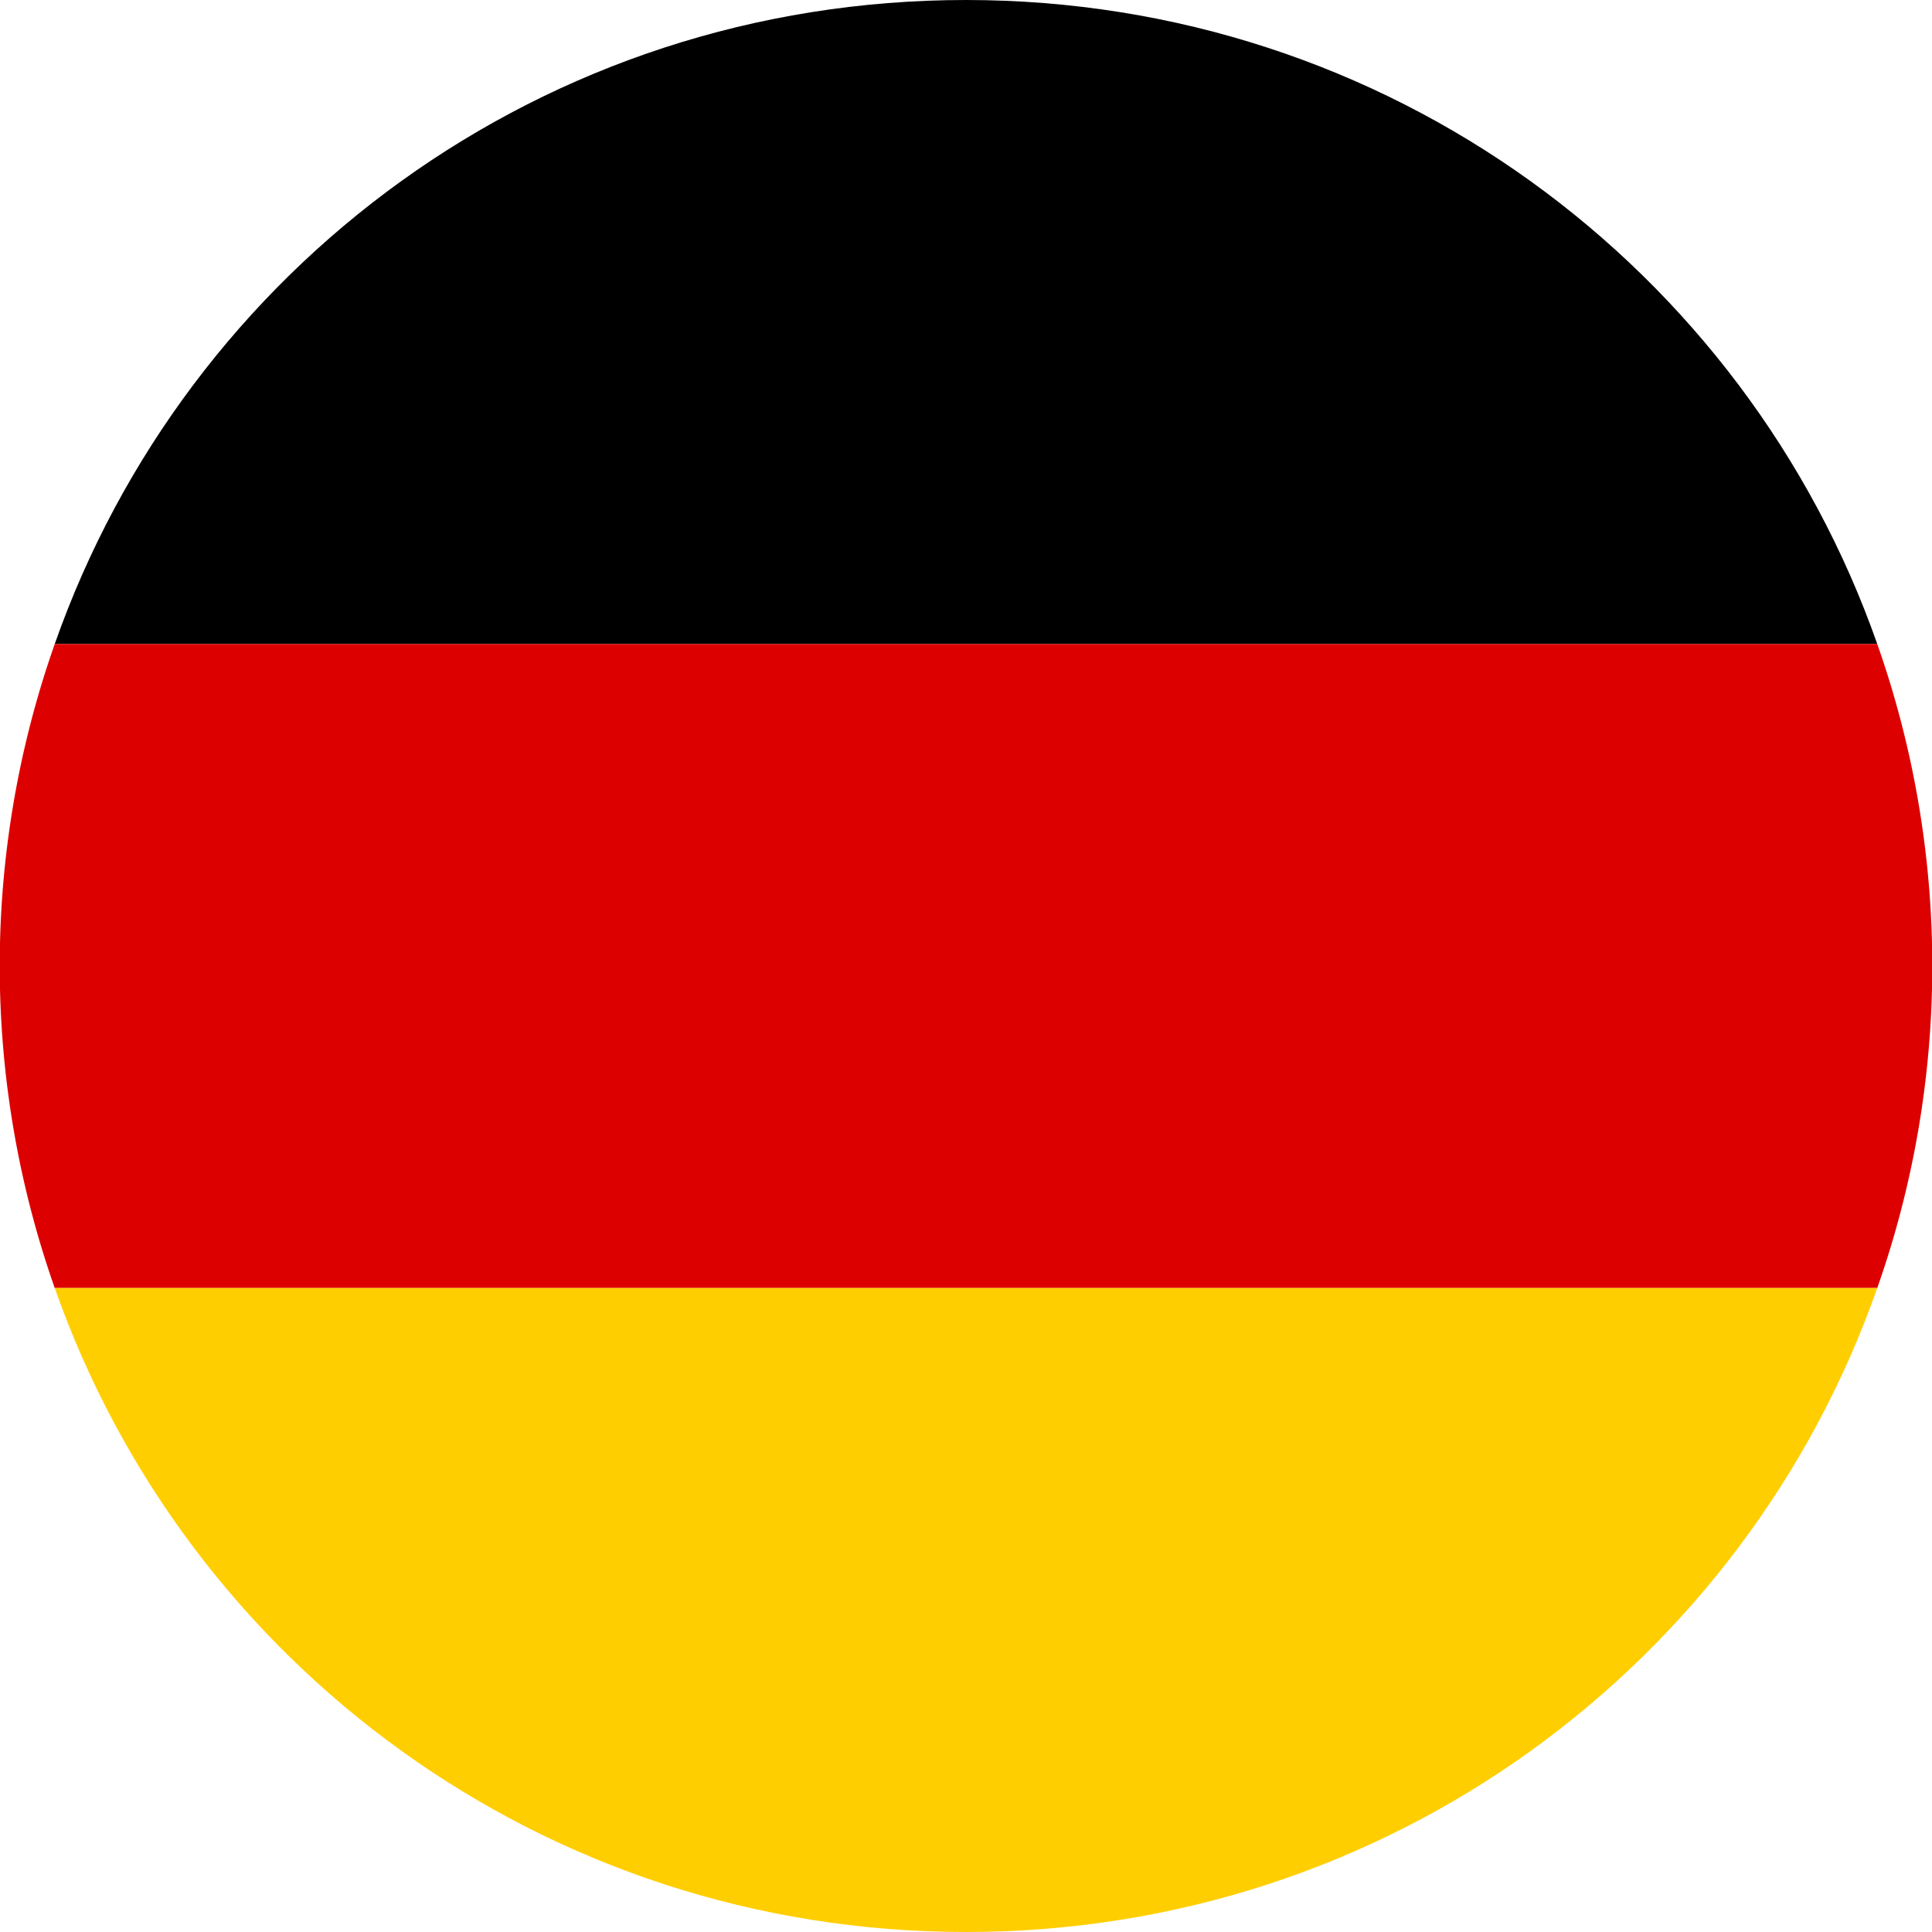<svg width="600" height="600" viewBox="0 0 3 3" xmlns="http://www.w3.org/2000/svg"><path style="fill:#000;fill-opacity:1;stroke:none;stroke-width:.007;stroke-linecap:square;stroke-linejoin:round;paint-order:markers stroke fill" d="M1.5 0C.844 0 .29.416.085 1h2.83C2.71.416 2.155 0 1.5 0z"/><path style="fill:#d00;fill-opacity:1;stroke-width:.005;stroke-linecap:square;stroke-linejoin:round;paint-order:markers stroke fill" d="M.085 1a1.506 1.506 0 0 0 0 1h2.83a1.506 1.506 0 0 0 0-1z"/><path style="fill:#ffce00;fill-opacity:1;stroke-width:.007;stroke-linecap:square;stroke-linejoin:round;paint-order:markers stroke fill" d="M.085 2c.205.584.76 1 1.415 1 .656 0 1.21-.416 1.415-1z"/></svg>